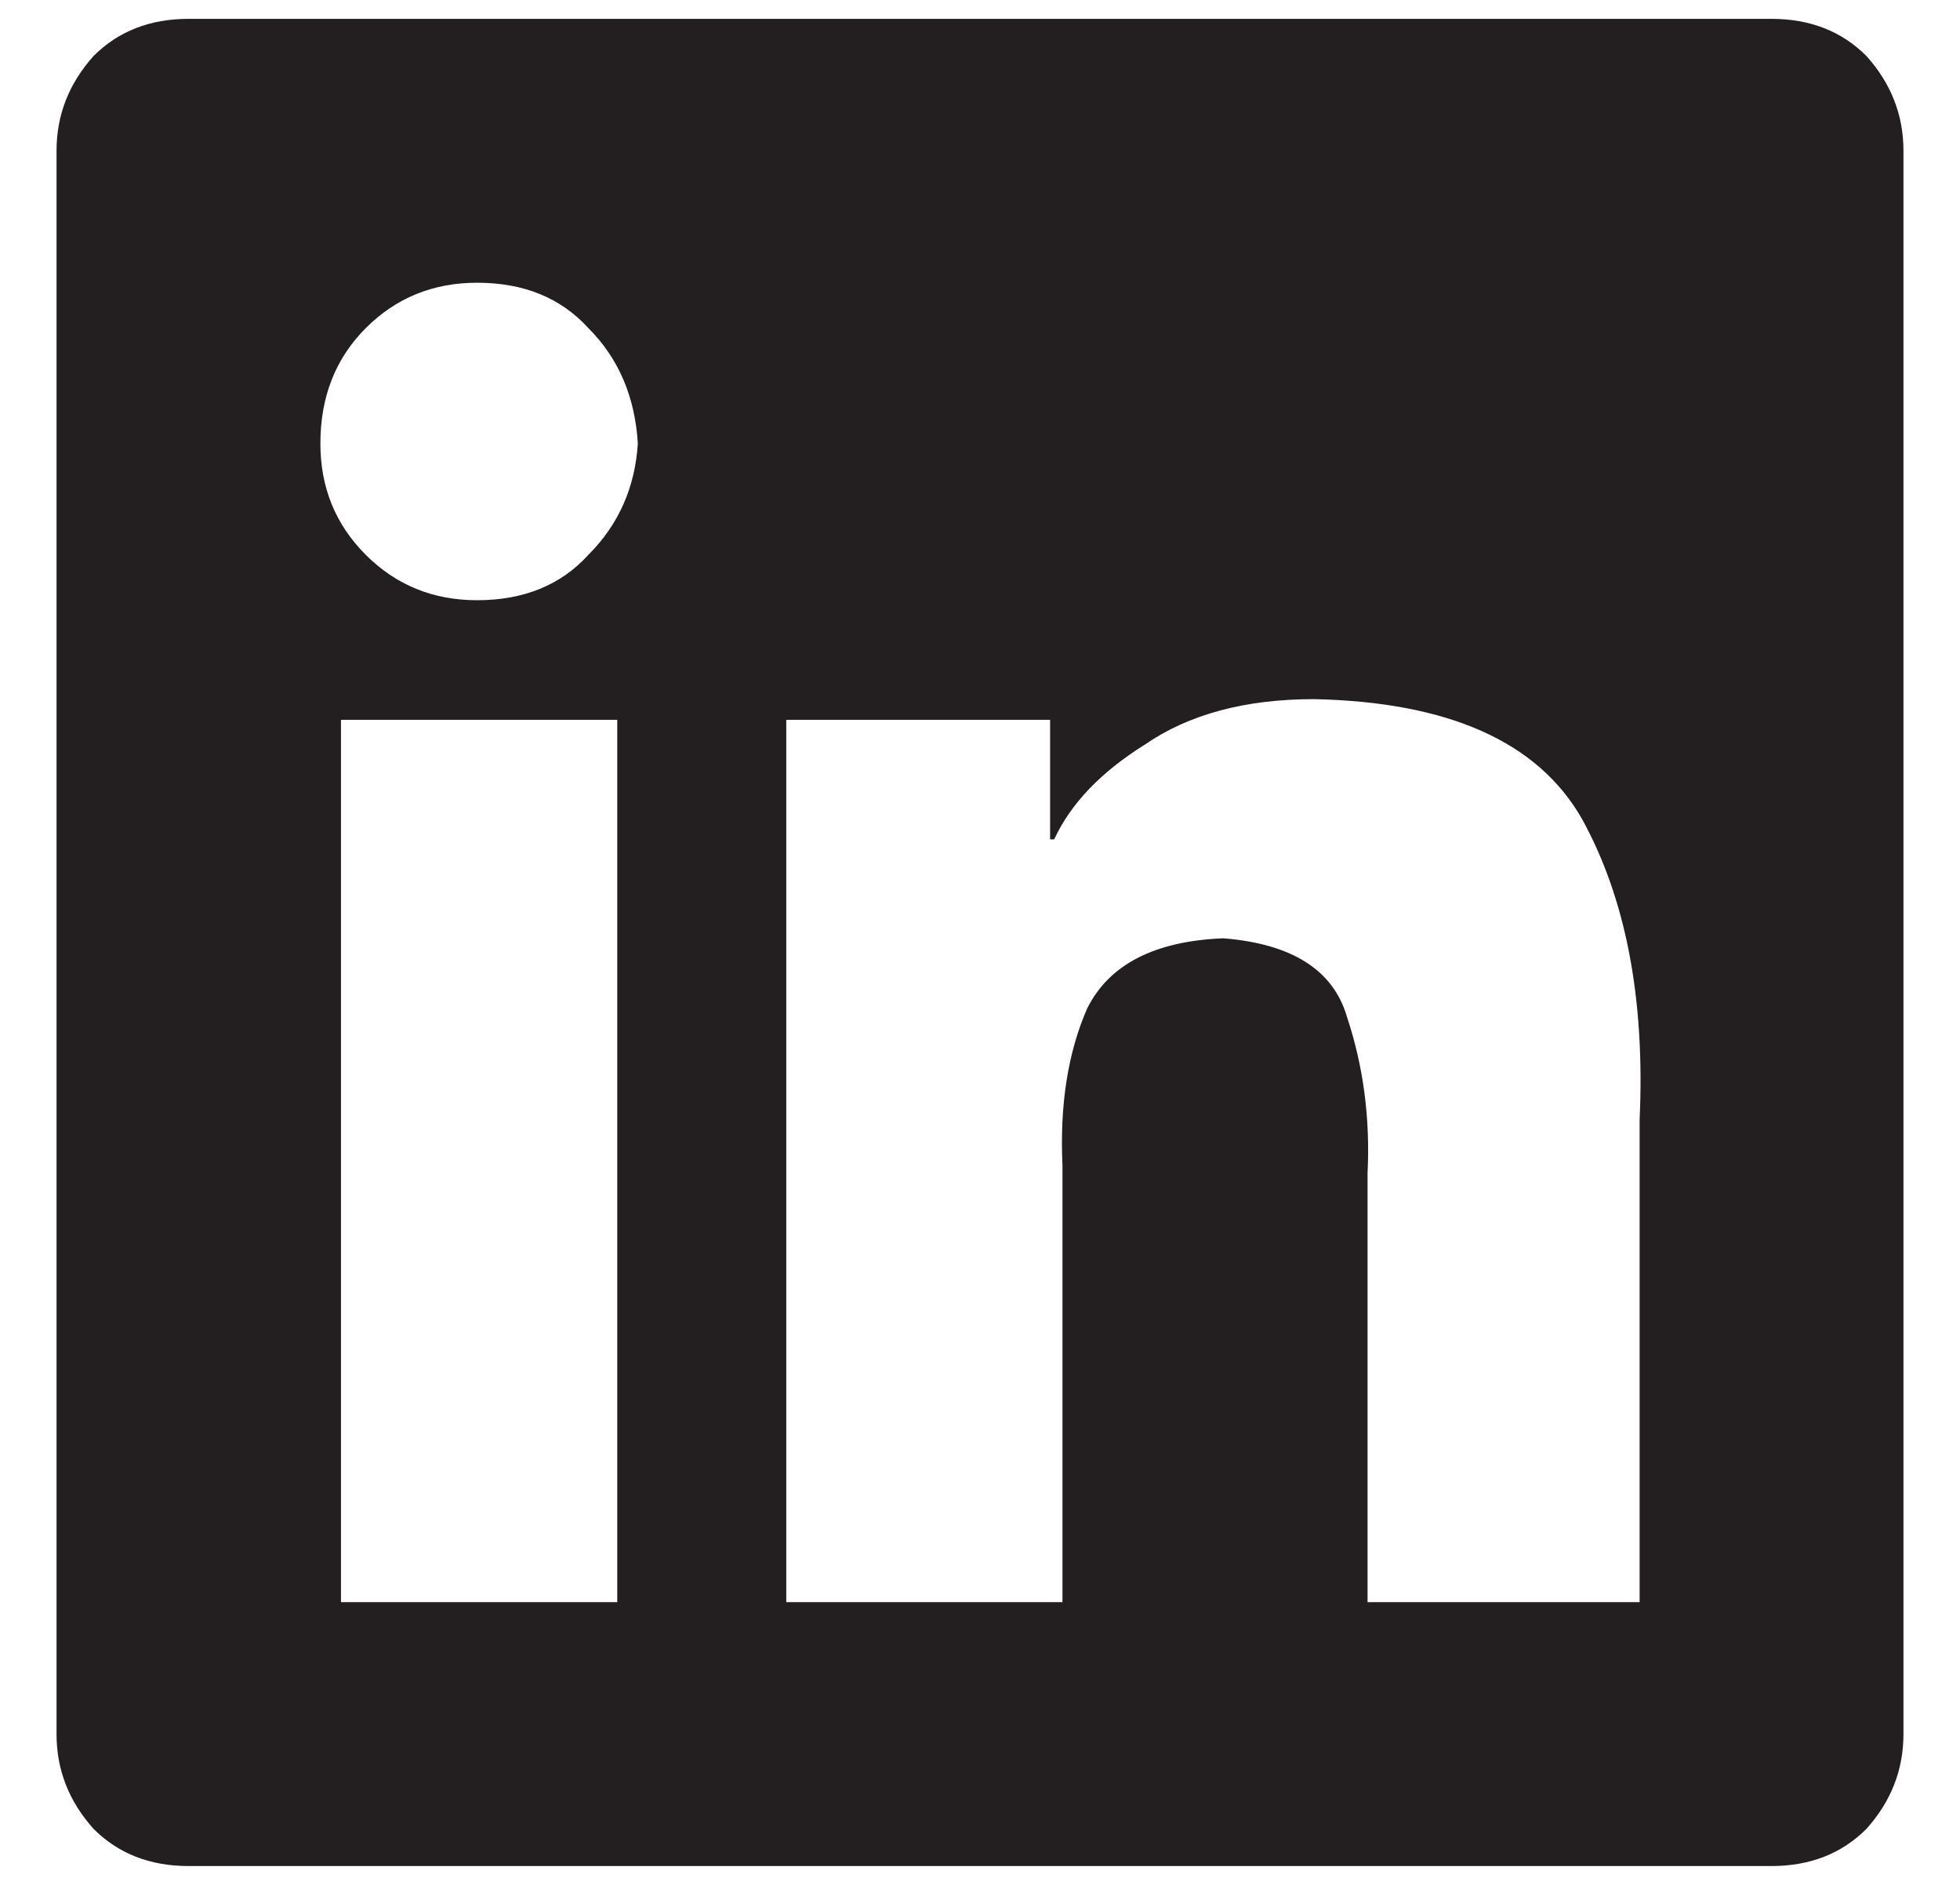 <svg width="26" height="25" viewBox="0 0 26 25" fill="none" xmlns="http://www.w3.org/2000/svg">
<path d="M23.5 0.25C24.01 0.25 24.43 0.414 24.758 0.742C25.086 1.107 25.25 1.526 25.25 2V23C25.25 23.474 25.086 23.893 24.758 24.258C24.43 24.586 24.01 24.75 23.5 24.75H2.5C1.99 24.75 1.57 24.586 1.242 24.258C0.914 23.893 0.75 23.474 0.75 23V2C0.75 1.526 0.914 1.107 1.242 0.742C1.57 0.414 1.99 0.25 2.5 0.25H23.5ZM8.133 21.25H8.188V9.547H4.523V21.25H8.133ZM6.328 7.961C6.948 7.961 7.44 7.76 7.805 7.359C8.206 6.958 8.424 6.466 8.461 5.883C8.424 5.263 8.206 4.753 7.805 4.352C7.44 3.951 6.948 3.75 6.328 3.75C5.745 3.75 5.253 3.951 4.852 4.352C4.451 4.753 4.25 5.263 4.25 5.883C4.25 6.466 4.451 6.958 4.852 7.359C5.253 7.76 5.745 7.961 6.328 7.961ZM21.75 21.25V14.852C21.823 13.247 21.568 11.917 20.984 10.859C20.401 9.839 19.216 9.31 17.43 9.273C16.518 9.273 15.771 9.474 15.188 9.875C14.604 10.24 14.203 10.659 13.984 11.133H13.93V9.547H10.43V21.25H14.094V15.453C14.057 14.651 14.167 13.958 14.422 13.375C14.713 12.792 15.315 12.482 16.227 12.445C17.138 12.518 17.685 12.865 17.867 13.484C18.086 14.141 18.177 14.833 18.141 15.562V21.25H21.75Z" fill="#231F20"/>
</svg>
